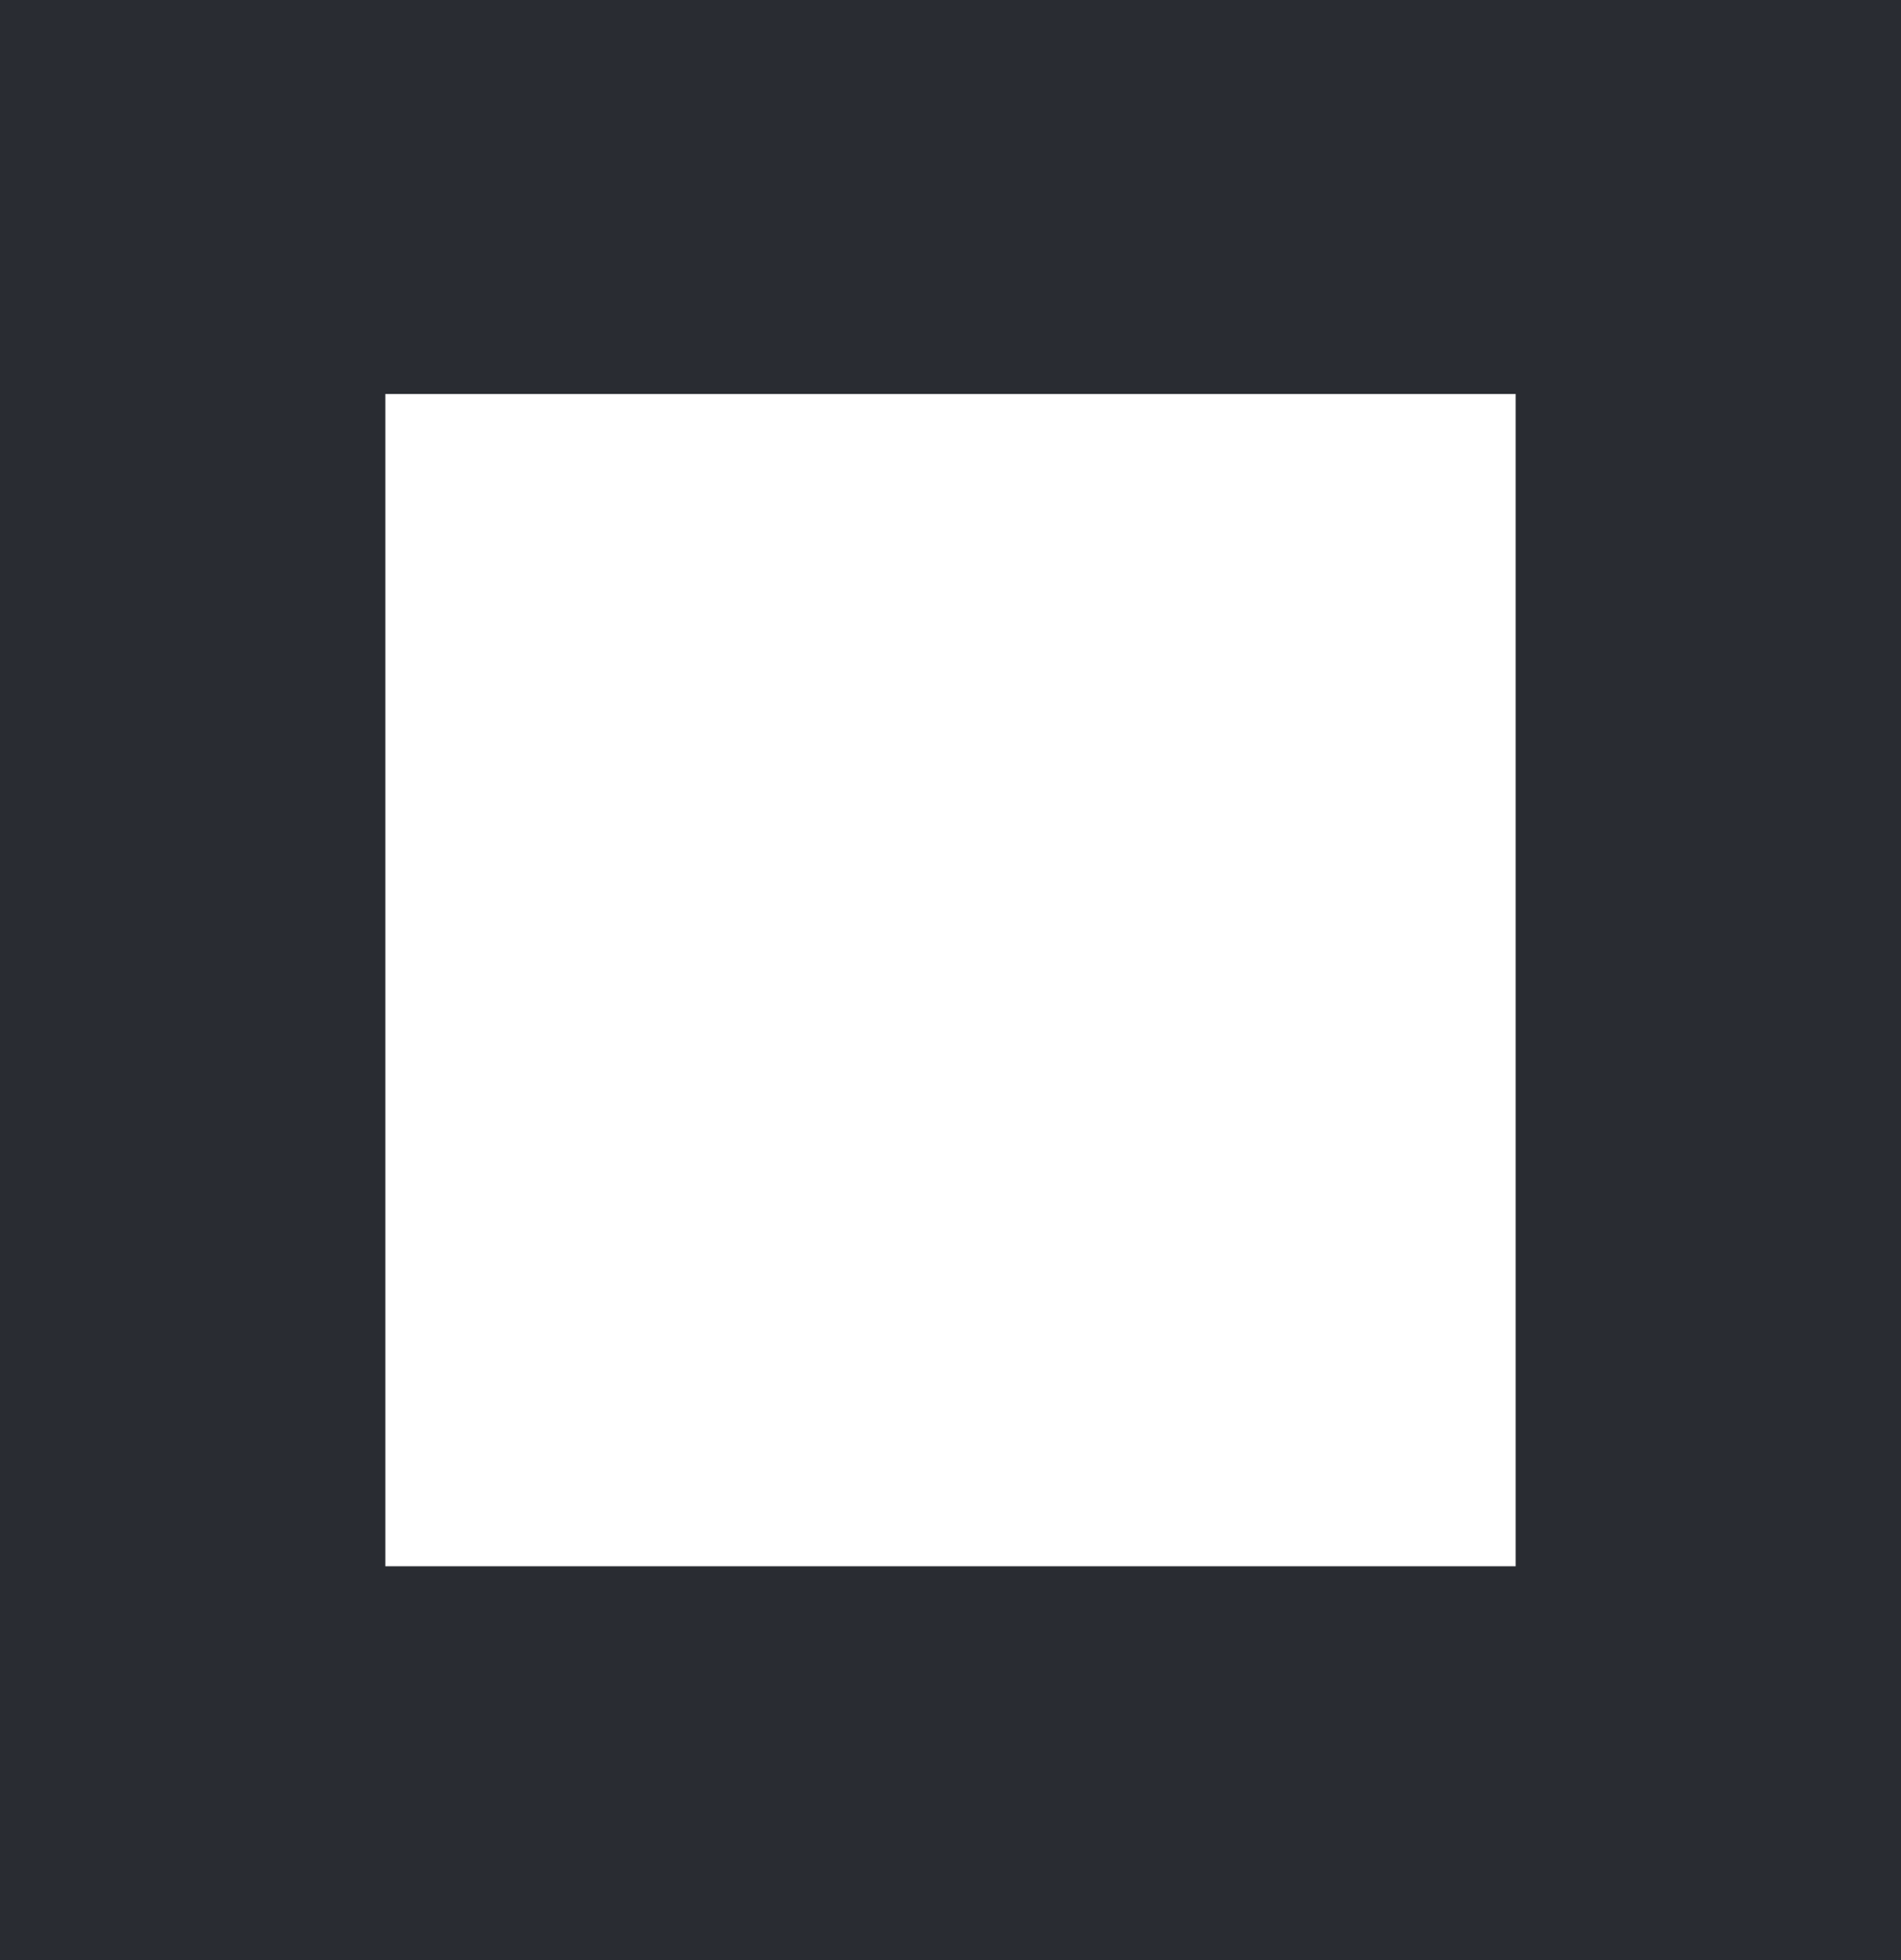 <svg width="97" height="100" viewBox="0 0 97 100" fill="none" xmlns="http://www.w3.org/2000/svg">
<path fill-rule="evenodd" clip-rule="evenodd" d="M0 0H97V100H0V0ZM19.661 20.098V79.902H77.339V20.098H19.661Z" fill="#292C32"/>
</svg>
